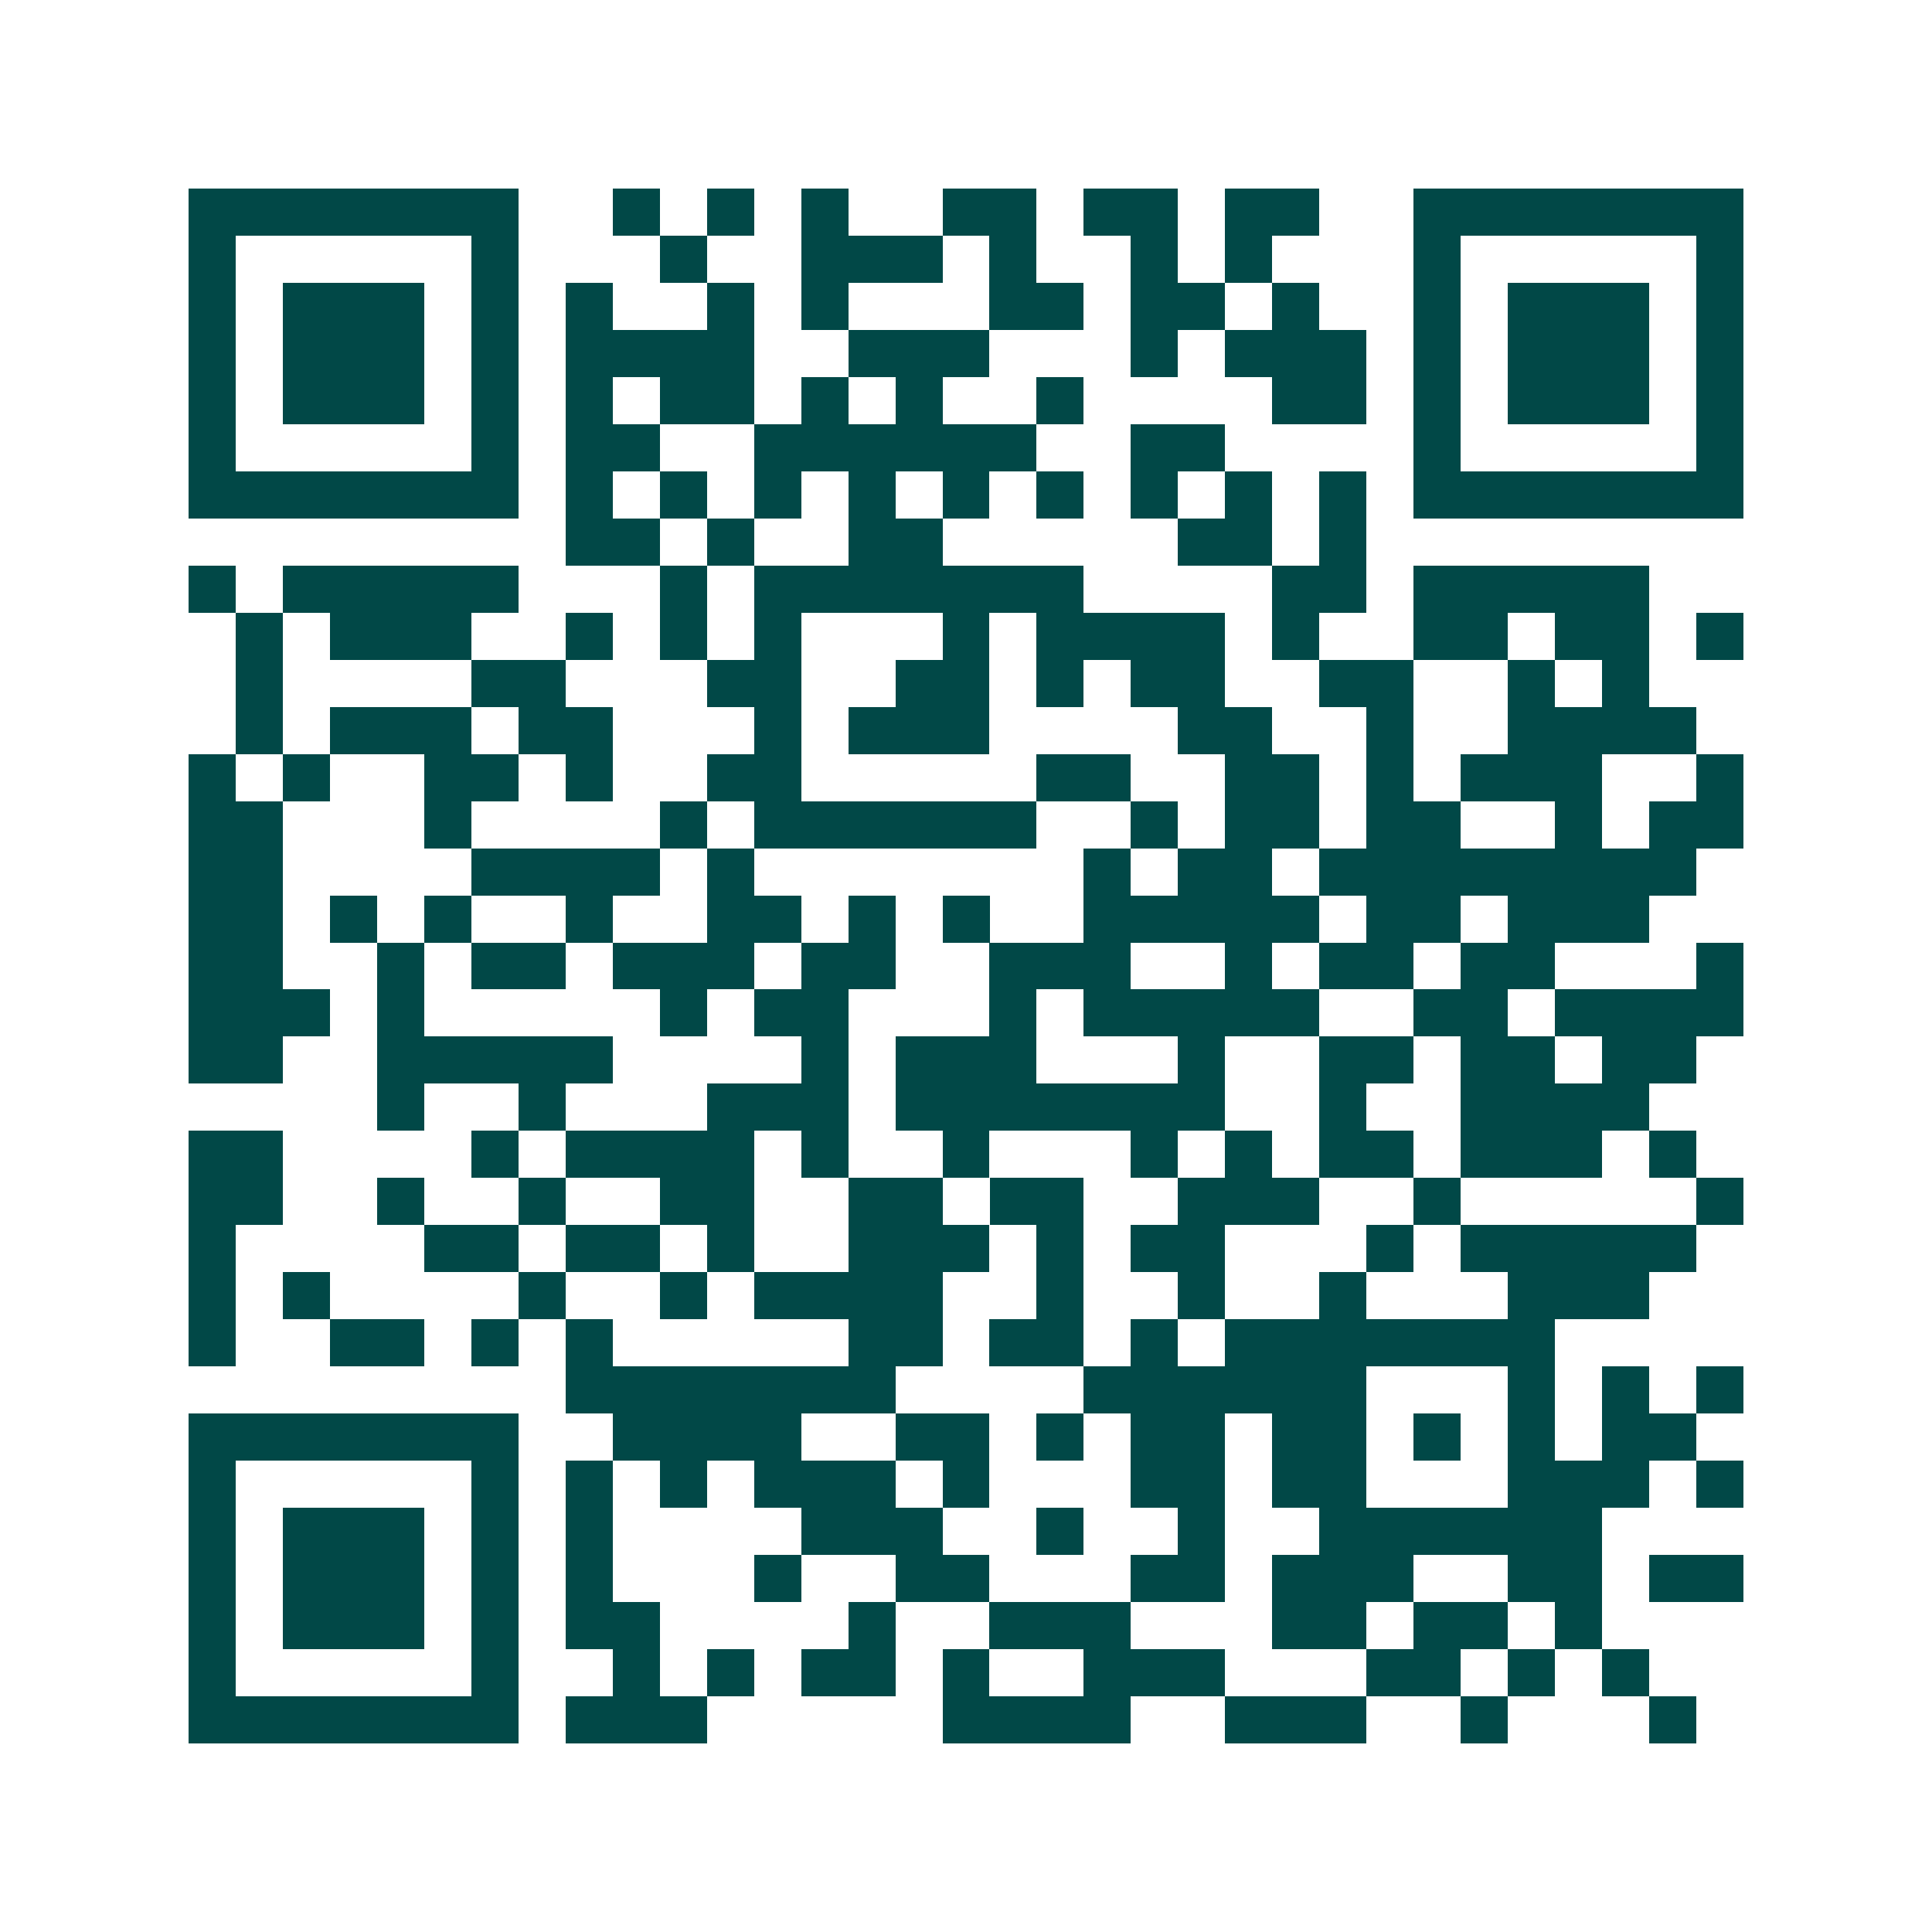<svg xmlns="http://www.w3.org/2000/svg" width="200" height="200" viewBox="0 0 41 41" shape-rendering="crispEdges"><path fill="#ffffff" d="M0 0h41v41H0z"/><path stroke="#014847" d="M4 4.5h7m2 0h1m1 0h1m1 0h1m2 0h2m1 0h2m1 0h2m2 0h7M4 5.5h1m5 0h1m3 0h1m2 0h3m1 0h1m2 0h1m1 0h1m3 0h1m5 0h1M4 6.5h1m1 0h3m1 0h1m1 0h1m2 0h1m1 0h1m3 0h2m1 0h2m1 0h1m2 0h1m1 0h3m1 0h1M4 7.5h1m1 0h3m1 0h1m1 0h4m2 0h3m3 0h1m1 0h3m1 0h1m1 0h3m1 0h1M4 8.5h1m1 0h3m1 0h1m1 0h1m1 0h2m1 0h1m1 0h1m2 0h1m4 0h2m1 0h1m1 0h3m1 0h1M4 9.5h1m5 0h1m1 0h2m2 0h6m2 0h2m4 0h1m5 0h1M4 10.5h7m1 0h1m1 0h1m1 0h1m1 0h1m1 0h1m1 0h1m1 0h1m1 0h1m1 0h1m1 0h7M12 11.5h2m1 0h1m2 0h2m5 0h2m1 0h1M4 12.5h1m1 0h5m3 0h1m1 0h7m4 0h2m1 0h5M5 13.5h1m1 0h3m2 0h1m1 0h1m1 0h1m3 0h1m1 0h4m1 0h1m2 0h2m1 0h2m1 0h1M5 14.5h1m4 0h2m3 0h2m2 0h2m1 0h1m1 0h2m2 0h2m2 0h1m1 0h1M5 15.5h1m1 0h3m1 0h2m3 0h1m1 0h3m4 0h2m2 0h1m2 0h4M4 16.5h1m1 0h1m2 0h2m1 0h1m2 0h2m5 0h2m2 0h2m1 0h1m1 0h3m2 0h1M4 17.5h2m3 0h1m4 0h1m1 0h6m2 0h1m1 0h2m1 0h2m2 0h1m1 0h2M4 18.5h2m4 0h4m1 0h1m7 0h1m1 0h2m1 0h8M4 19.5h2m1 0h1m1 0h1m2 0h1m2 0h2m1 0h1m1 0h1m2 0h5m1 0h2m1 0h3M4 20.5h2m2 0h1m1 0h2m1 0h3m1 0h2m2 0h3m2 0h1m1 0h2m1 0h2m3 0h1M4 21.5h3m1 0h1m5 0h1m1 0h2m3 0h1m1 0h5m2 0h2m1 0h4M4 22.5h2m2 0h5m4 0h1m1 0h3m3 0h1m2 0h2m1 0h2m1 0h2M8 23.5h1m2 0h1m3 0h3m1 0h7m2 0h1m2 0h4M4 24.5h2m4 0h1m1 0h4m1 0h1m2 0h1m3 0h1m1 0h1m1 0h2m1 0h3m1 0h1M4 25.5h2m2 0h1m2 0h1m2 0h2m2 0h2m1 0h2m2 0h3m2 0h1m5 0h1M4 26.5h1m4 0h2m1 0h2m1 0h1m2 0h3m1 0h1m1 0h2m3 0h1m1 0h5M4 27.5h1m1 0h1m4 0h1m2 0h1m1 0h4m2 0h1m2 0h1m2 0h1m3 0h3M4 28.5h1m2 0h2m1 0h1m1 0h1m5 0h2m1 0h2m1 0h1m1 0h7M12 29.5h7m4 0h6m3 0h1m1 0h1m1 0h1M4 30.5h7m2 0h4m2 0h2m1 0h1m1 0h2m1 0h2m1 0h1m1 0h1m1 0h2M4 31.5h1m5 0h1m1 0h1m1 0h1m1 0h3m1 0h1m3 0h2m1 0h2m3 0h3m1 0h1M4 32.5h1m1 0h3m1 0h1m1 0h1m4 0h3m2 0h1m2 0h1m2 0h6M4 33.5h1m1 0h3m1 0h1m1 0h1m3 0h1m2 0h2m3 0h2m1 0h3m2 0h2m1 0h2M4 34.5h1m1 0h3m1 0h1m1 0h2m4 0h1m2 0h3m3 0h2m1 0h2m1 0h1M4 35.5h1m5 0h1m2 0h1m1 0h1m1 0h2m1 0h1m2 0h3m3 0h2m1 0h1m1 0h1M4 36.5h7m1 0h3m5 0h4m2 0h3m2 0h1m3 0h1"/></svg>
